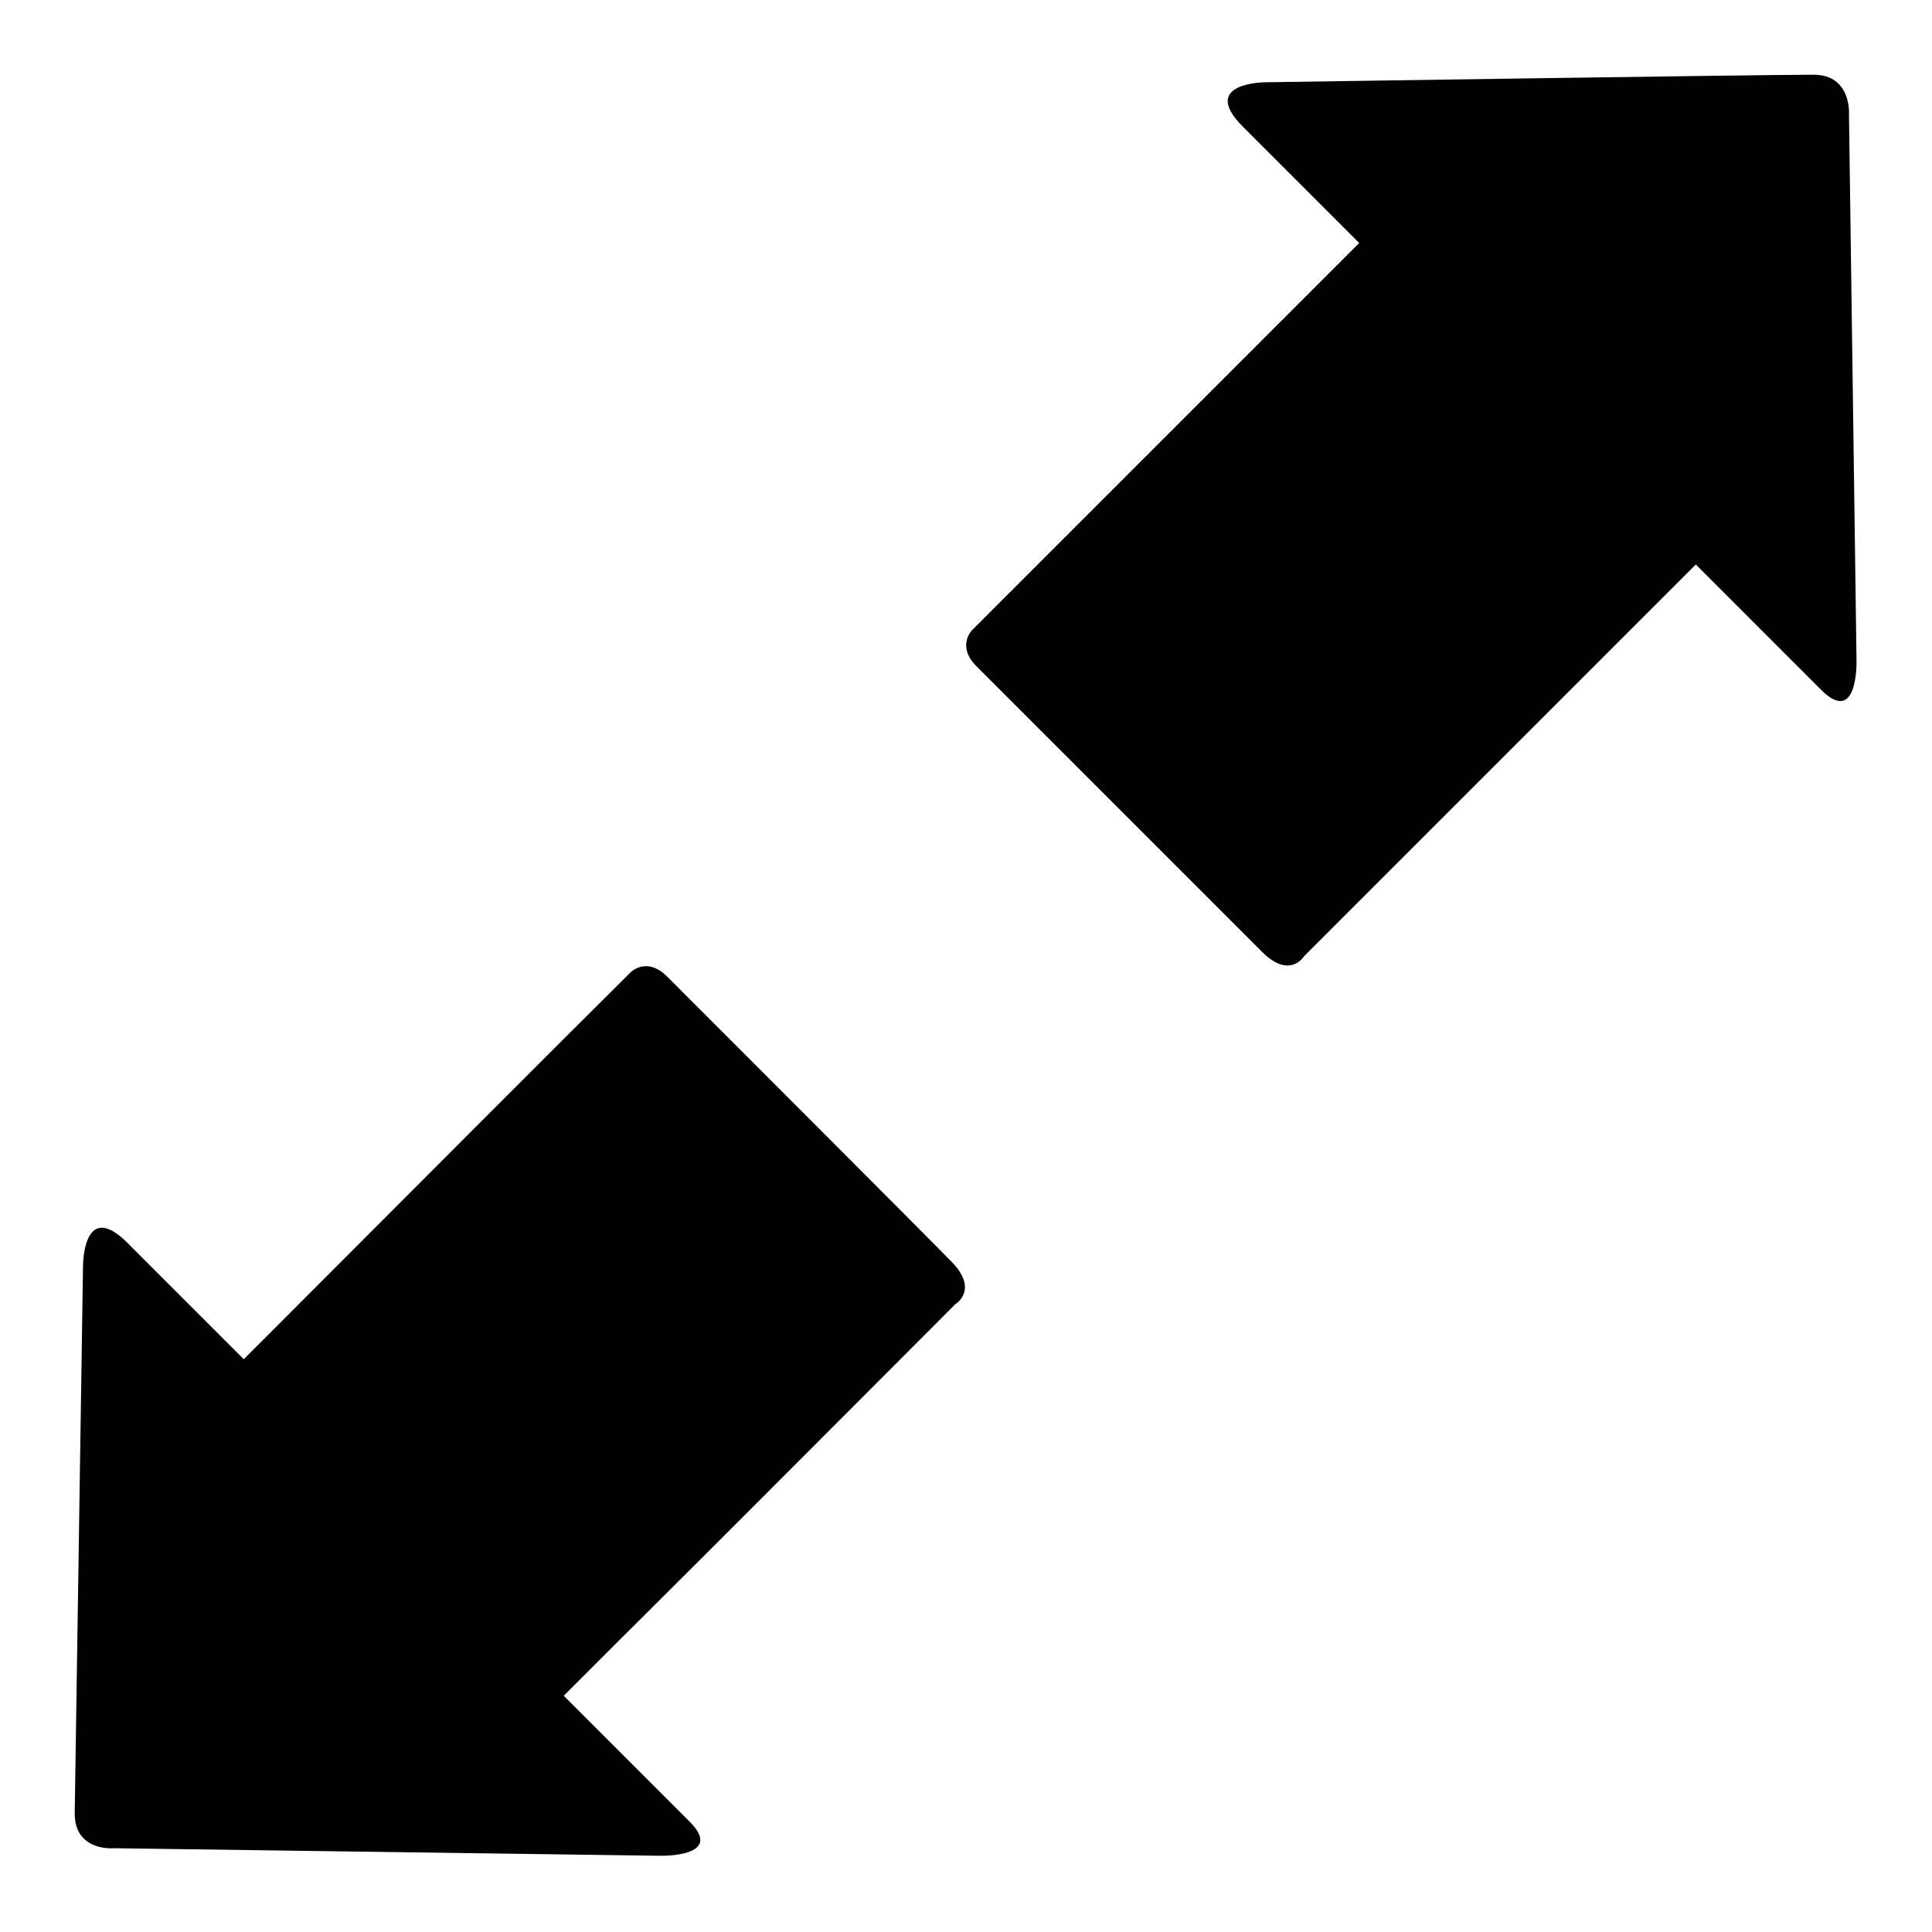 <?xml version="1.0" encoding="utf-8"?>
<!-- Svg Vector Icons : http://www.onlinewebfonts.com/icon -->
<!DOCTYPE svg PUBLIC "-//W3C//DTD SVG 1.1//EN" "http://www.w3.org/Graphics/SVG/1.1/DTD/svg11.dtd">
<svg version="1.1" xmlns="http://www.w3.org/2000/svg" xmlns:xlink="http://www.w3.org/1999/xlink" x="0px" y="0px" viewBox="0 0 256 256" enable-background="new 0 0 256 256" xml:space="preserve">
<g><g><g><g id="c109_expand"><path fill="#000000" d="M246,87.6l-1-72.4c0,0,0.4-5.3-4.7-5.3c-7,0-72.6,1-72.6,1s-8.9,0-3,5.9c5.9,5.9,15.4,15.4,15.4,15.4s-2.6,2.6-6.5,6.5c-12.1,12.1-35.7,35.7-44.8,44.8c0,0-2.1,2.1,0.6,4.8c2.7,2.7,33.9,33.9,37.7,37.7c3.8,3.9,5.7,0.7,5.7,0.7c9.3-9.3,32.1-32.1,44.7-44.7c4.4-4.4,7.2-7.2,7.2-7.2s11.8,11.8,16.6,16.6C246.2,96.3,246,87.6,246,87.6z"/><path fill="#000000" d="M88.4,129.4c-2.7-2.7-4.8-0.6-4.8-0.6c-9.1,9-32.7,32.7-44.8,44.8c-3.9,3.9-6.5,6.5-6.5,6.5s-9.4-9.4-15.4-15.4c-5.9-5.9-5.9,3-5.9,3s-1,65.6-1.1,72.6c0,5.1,5.2,4.6,5.2,4.6l72.4,1c0,0,8.7,0.2,3.8-4.6c-4.9-4.9-16.6-16.6-16.6-16.6s2.9-2.9,7.2-7.2c12.6-12.5,35.4-35.4,44.7-44.7c0,0,3.2-1.9-0.6-5.7C122.3,163.3,91.1,132.1,88.4,129.4z"/></g></g><g></g><g></g><g></g><g></g><g></g><g></g><g></g><g></g><g></g><g></g><g></g><g></g><g></g><g></g><g></g></g></g>
</svg>